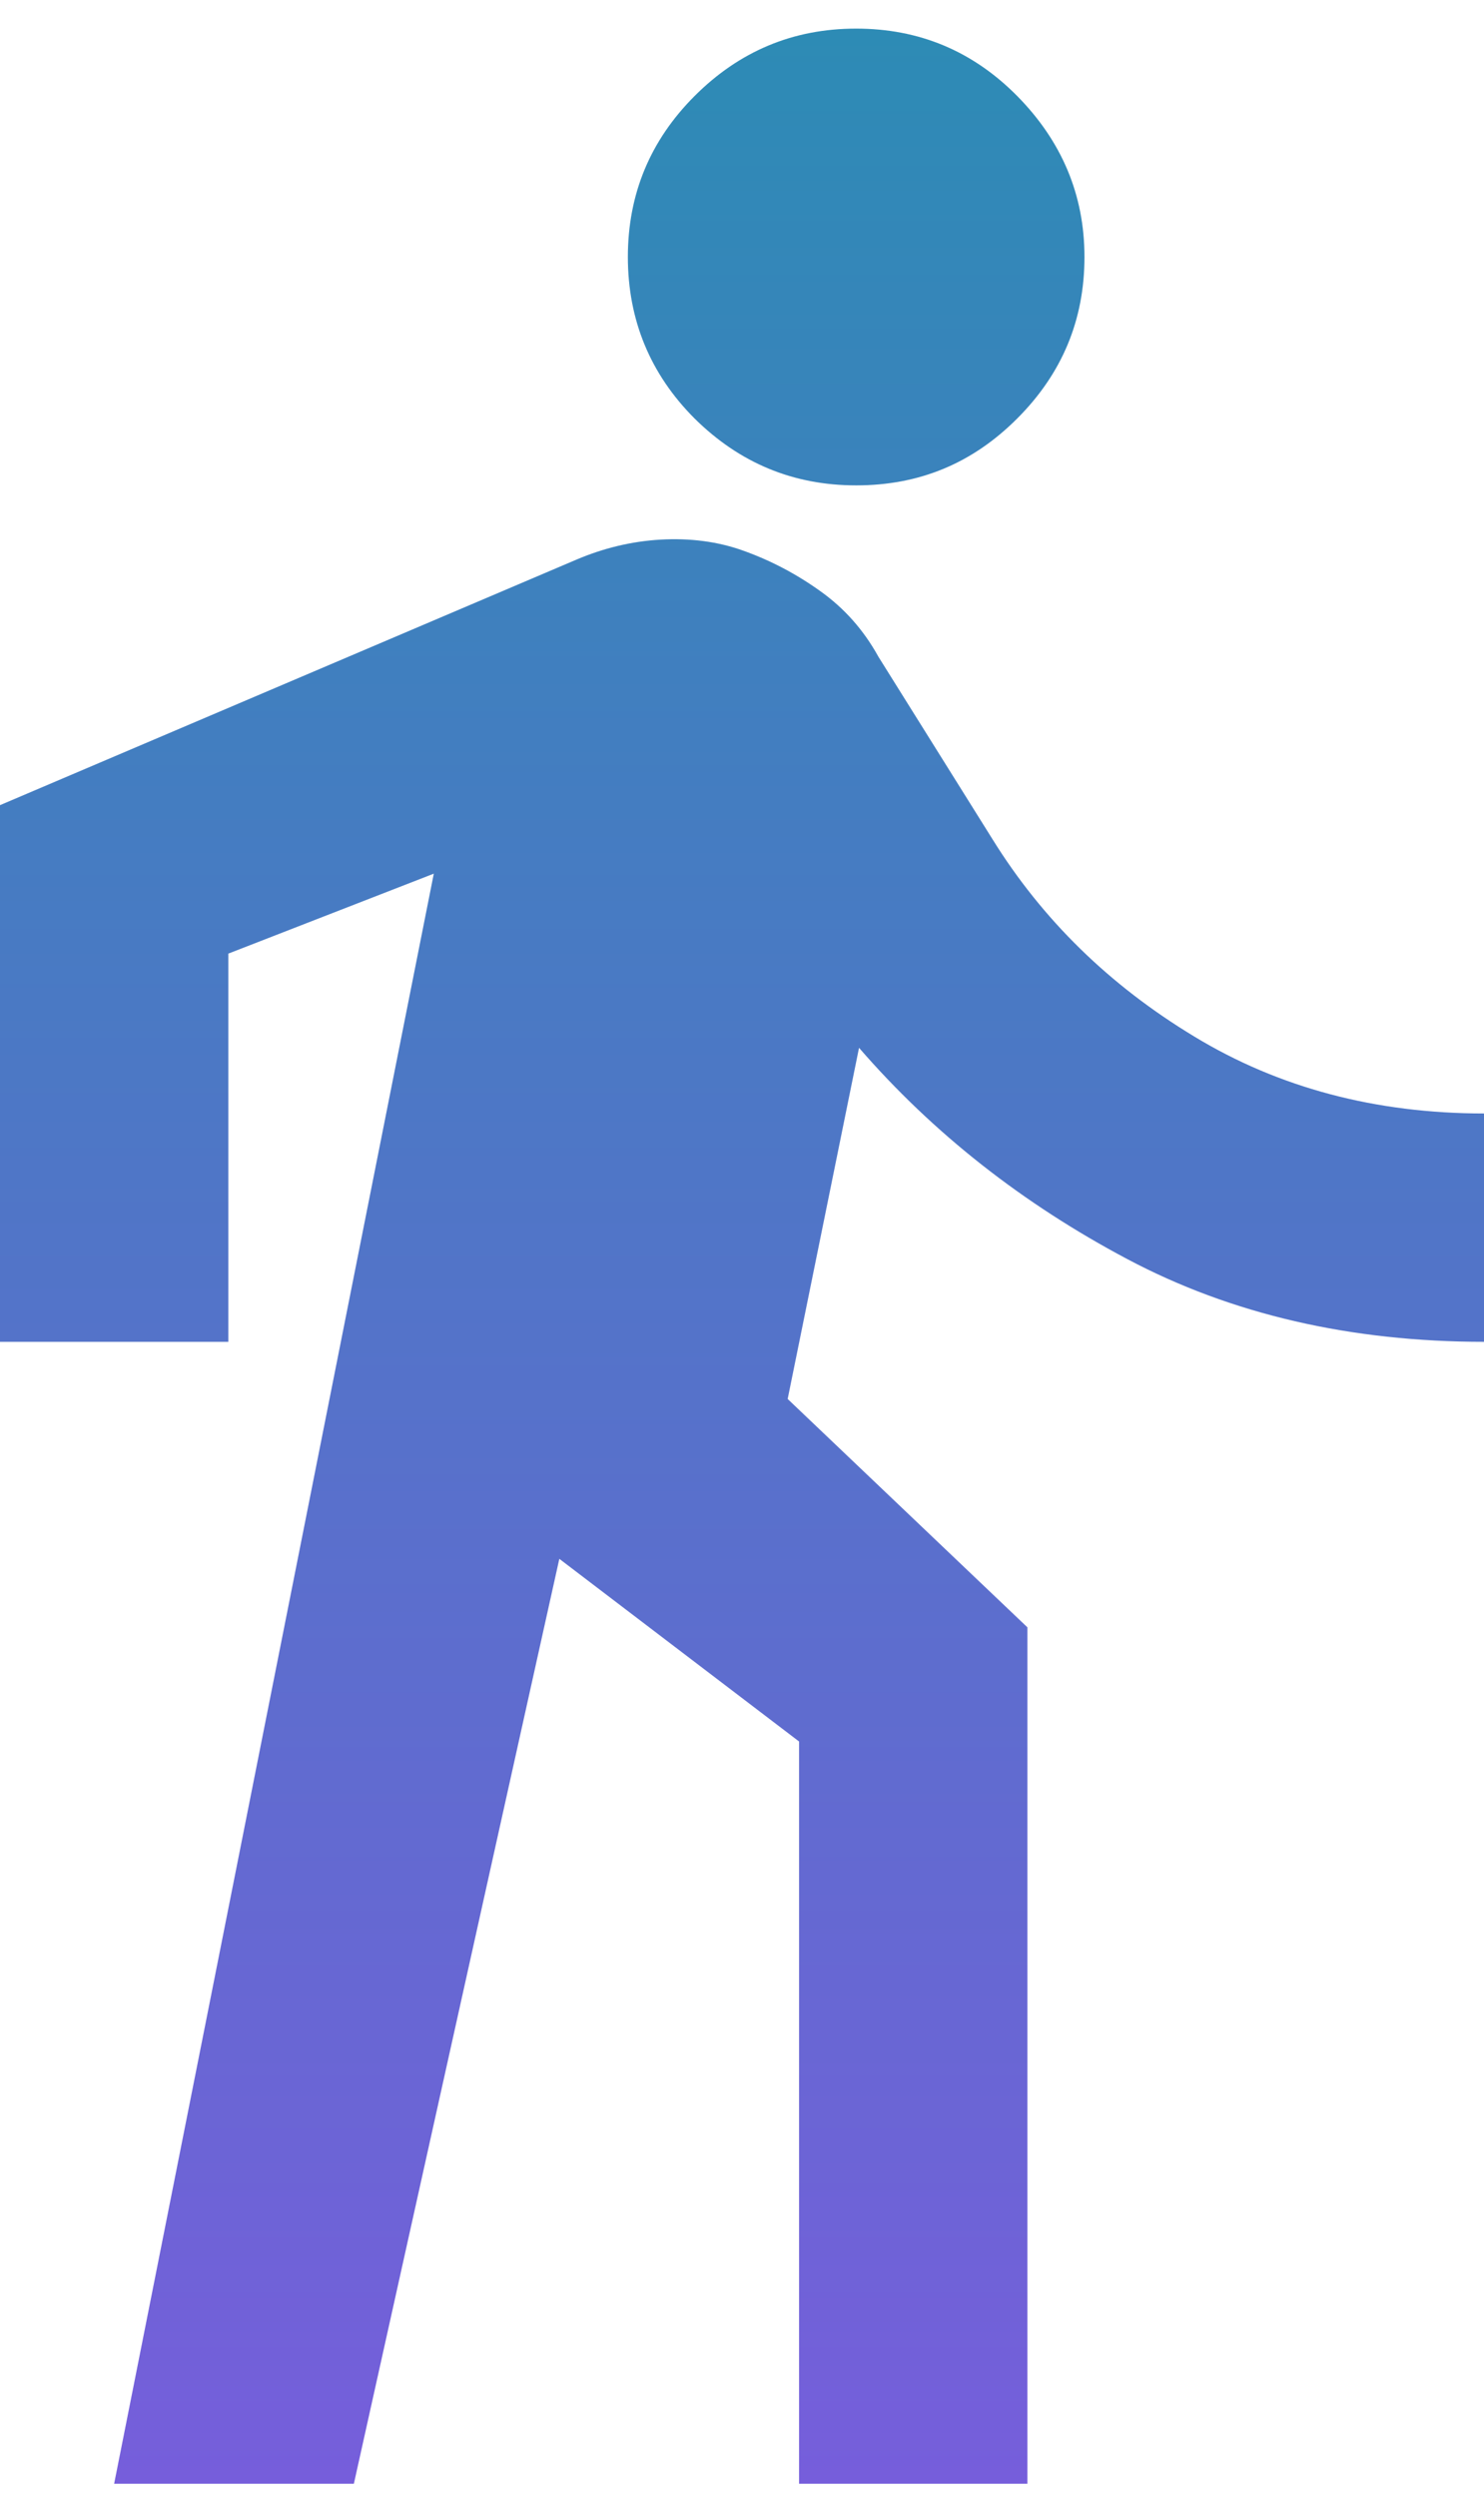 <svg width="22" height="37" viewBox="0 0 22 37" fill="none" xmlns="http://www.w3.org/2000/svg">
<path d="M1.692 36.808L6.431 12.947L3.385 14.132V19.885H0V11.932L8.546 8.293C8.944 8.124 9.359 8.022 9.79 7.997C10.222 7.972 10.645 8.023 11.034 8.166C11.432 8.31 11.804 8.505 12.159 8.759C12.515 9.012 12.802 9.334 13.022 9.732L14.715 12.439C15.451 13.624 16.441 14.597 17.702 15.359C18.954 16.12 20.392 16.501 22 16.501V19.885C20.029 19.885 18.26 19.48 16.712 18.659C15.163 17.838 13.835 16.797 12.735 15.528L11.677 20.732L15.231 24.116V36.808H11.846V25.808L8.292 23.101L5.246 36.808H1.692ZM12.692 7.193C11.761 7.193 10.966 6.863 10.298 6.203C9.638 5.543 9.308 4.739 9.308 3.808C9.308 2.878 9.638 2.082 10.298 1.422C10.958 0.762 11.753 0.424 12.692 0.424C13.623 0.424 14.418 0.754 15.079 1.422C15.739 2.091 16.077 2.886 16.077 3.808C16.077 4.739 15.747 5.535 15.079 6.203C14.41 6.872 13.623 7.193 12.692 7.193Z" fill="url(#paint0_linear_670_2382)"/>
<defs>
<linearGradient id="paint0_linear_670_2382" x1="11" y1="0.424" x2="11" y2="36.808" gradientUnits="userSpaceOnUse">
<stop stop-color="#2D8BB5"/>
<stop offset="1" stop-color="#765EDB"/>
</linearGradient>
</defs>
</svg>
